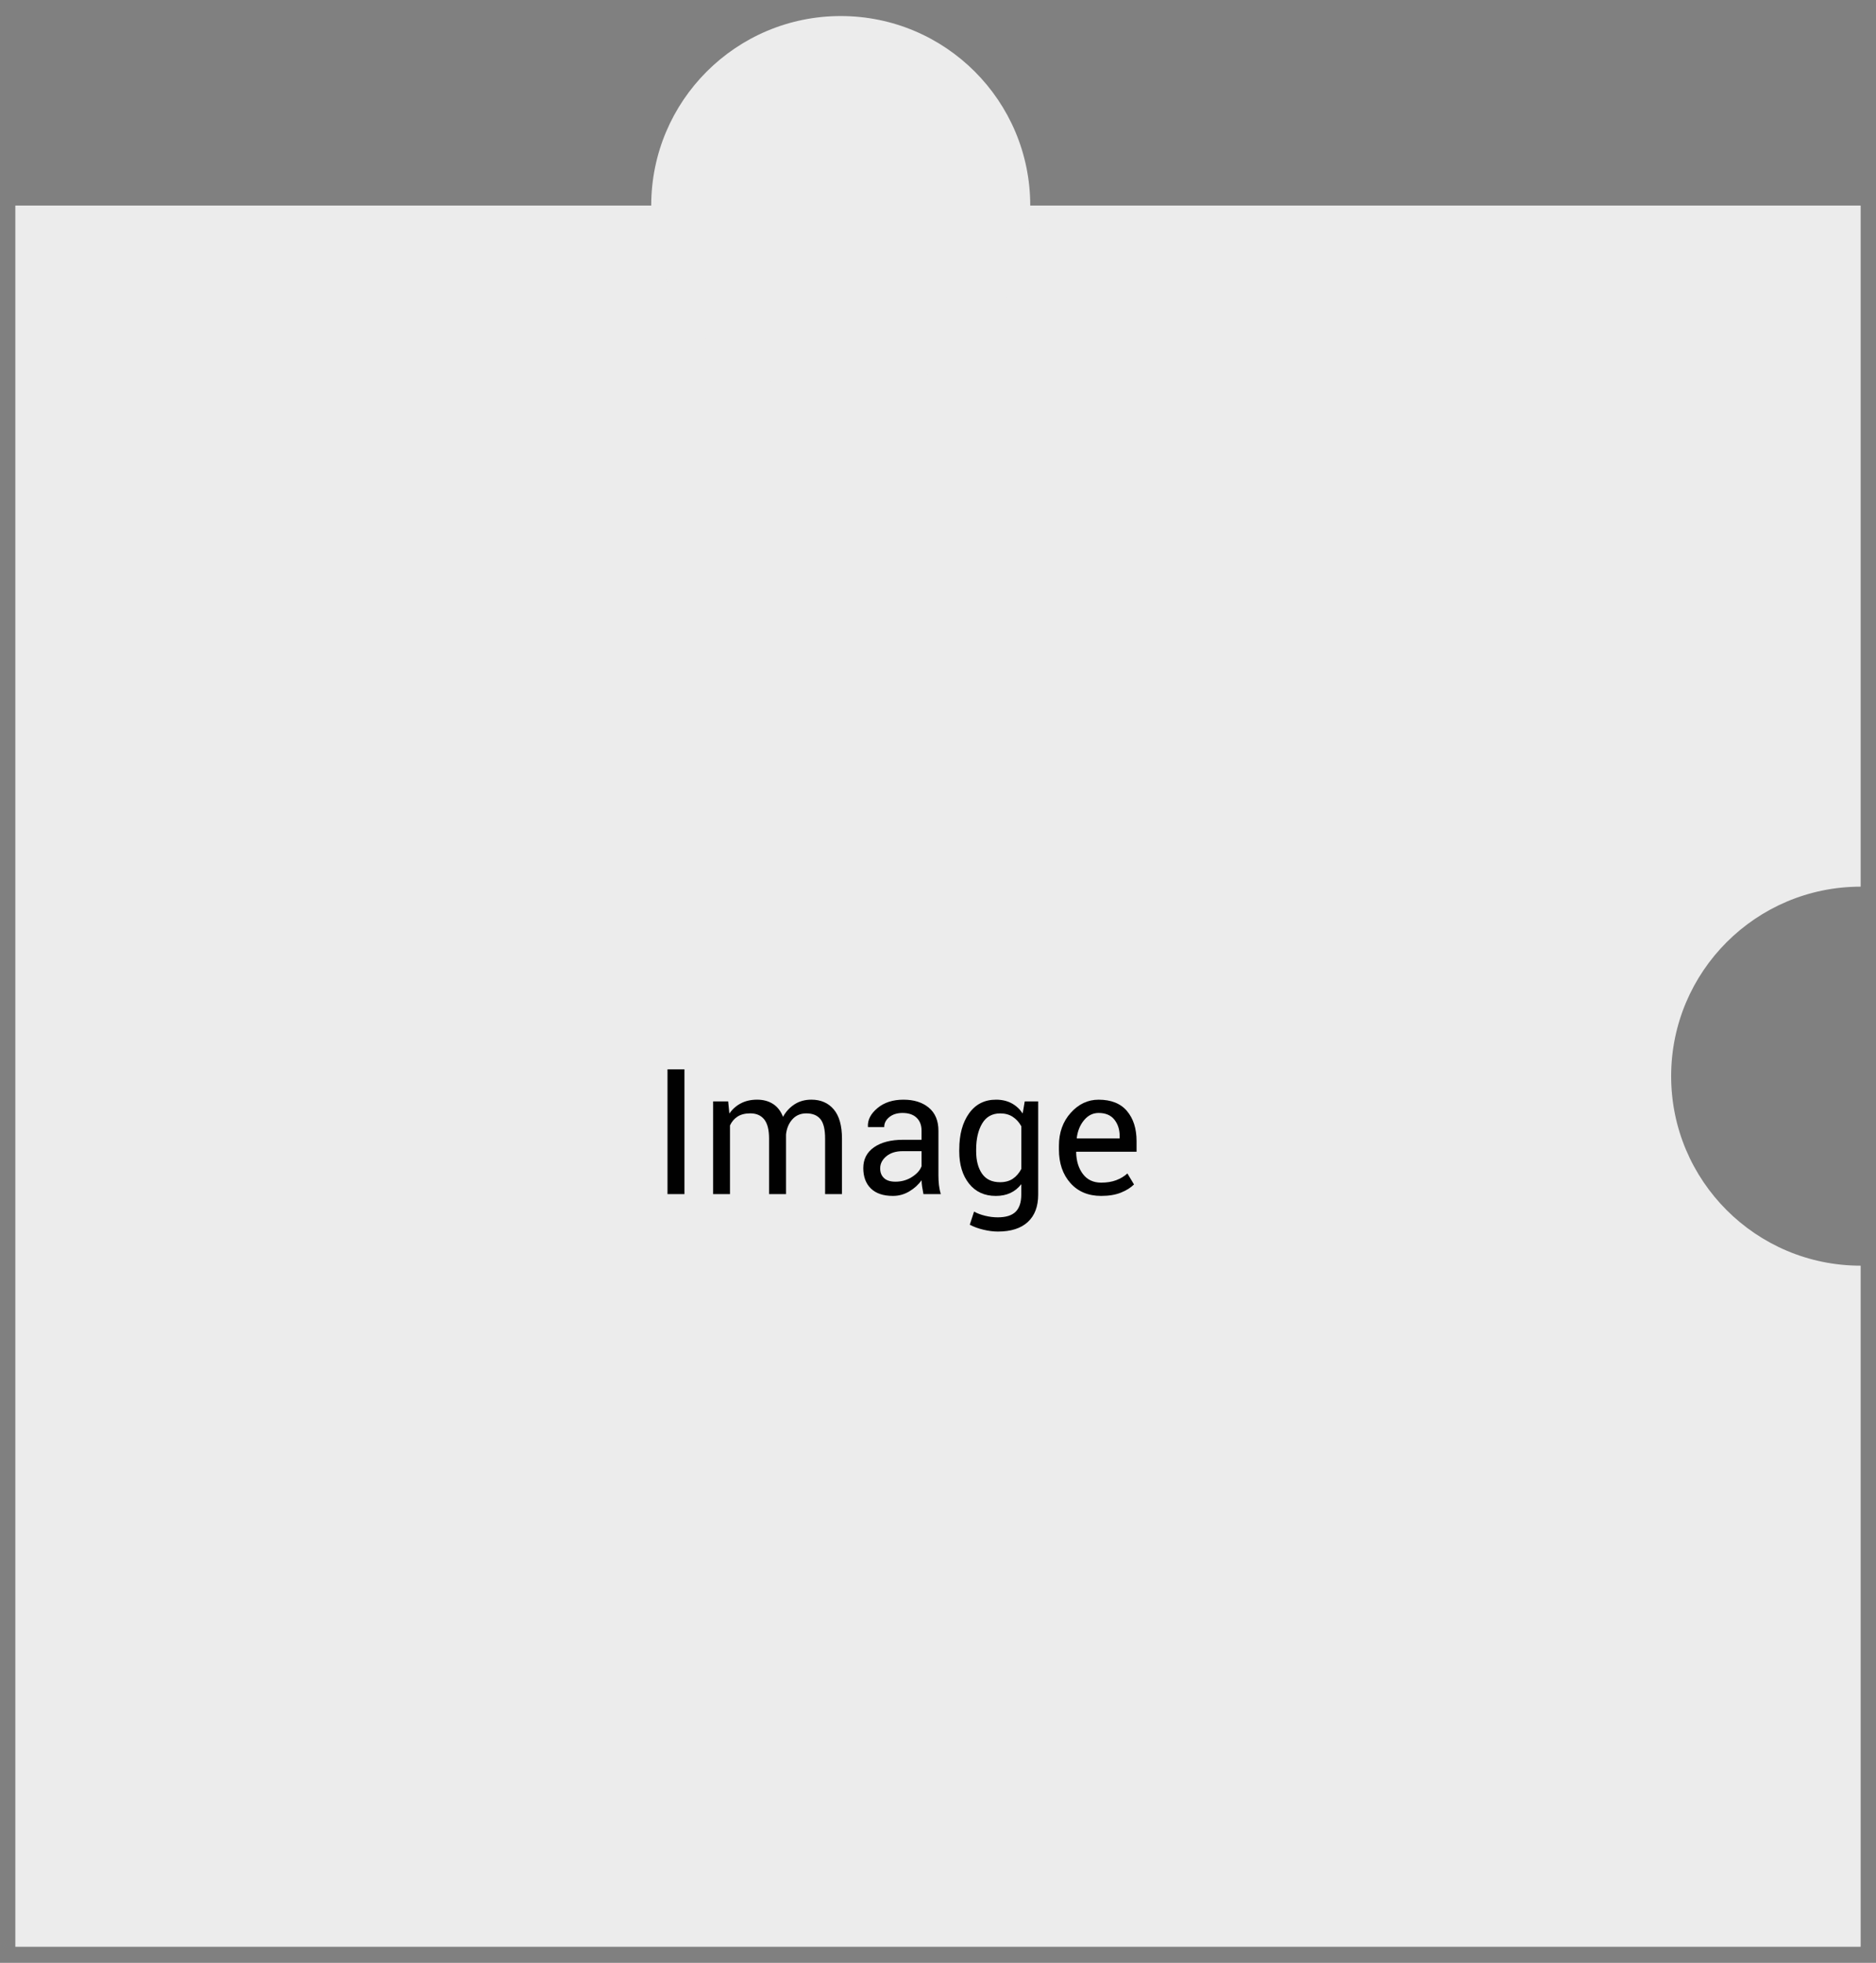 <?xml version="1.0" encoding="UTF-8"?> <svg xmlns="http://www.w3.org/2000/svg" xmlns:xlink="http://www.w3.org/1999/xlink" version="1.1" id="Layer_1" x="0px" y="0px" width="288.633px" height="302px" viewBox="-2.359 -2.469 288.633 302" xml:space="preserve"><rect x="-2.359" y="-2.469" width="288.633" height="302" fill="#808080" stroke="none"/> <g> <path fill="#ECECEC" d="M254.757,163.109c0,16.101,13.06,29.158,29.156,29.158v104.795H0V29.158h283.914v104.795 C267.814,133.953,254.757,147.013,254.757,163.109"></path> <path fill="#ECECEC" d="M156.15,29.156c0,16.103-13.053,29.156-29.156,29.156c-16.103,0-29.158-13.054-29.158-29.156 C97.836,13.055,110.891,0,126.994,0C143.098,0,156.15,13.055,156.15,29.156"></path> <g> <path fill="#010101" d="M102.95,181.256h-2.61V162.06h2.61V181.256z"></path> <path fill="#010101" d="M109.674,166.991l0.185,1.871c0.466-0.677,1.057-1.201,1.773-1.574c0.716-0.374,1.549-0.562,2.499-0.562 c0.95,0,1.764,0.221,2.446,0.659c0.681,0.439,1.193,1.099,1.536,1.979c0.448-0.81,1.042-1.45,1.78-1.926 c0.738-0.475,1.6-0.712,2.584-0.712c1.45,0,2.597,0.499,3.441,1.496c0.844,0.998,1.266,2.499,1.266,4.503v8.529h-2.597v-8.557 c0-1.405-0.242-2.401-0.725-2.985c-0.483-0.585-1.204-0.877-2.162-0.877c-0.888,0-1.606,0.308-2.156,0.923 c-0.55,0.615-0.872,1.394-0.969,2.334v0.105v9.057h-2.61v-8.557c0-1.336-0.249-2.313-0.745-2.934 c-0.497-0.62-1.21-0.93-2.142-0.93c-0.791,0-1.441,0.163-1.951,0.487c-0.51,0.325-0.901,0.782-1.173,1.37v10.562h-2.597V166.99 h2.317V166.991z"></path> <path fill="#010101" d="M139.719,181.256c-0.088-0.431-0.156-0.812-0.204-1.141c-0.049-0.329-0.077-0.661-0.086-0.995 c-0.483,0.686-1.114,1.259-1.892,1.721c-0.778,0.461-1.615,0.692-2.512,0.692c-1.485,0-2.617-0.382-3.395-1.142 c-0.778-0.761-1.167-1.809-1.167-3.145c0-1.362,0.551-2.429,1.654-3.197s2.6-1.153,4.489-1.153h2.821v-1.411 c0-0.834-0.255-1.495-0.765-1.982c-0.51-0.488-1.23-0.731-2.162-0.731c-0.835,0-1.514,0.213-2.037,0.64s-0.784,0.938-0.784,1.535 H131.2l-0.026-0.078c-0.053-1.037,0.437-1.986,1.47-2.849c1.033-0.861,2.367-1.292,4.001-1.292c1.617,0,2.918,0.411,3.902,1.232 c0.984,0.822,1.477,2.007,1.477,3.554v6.868c0,0.51,0.026,1.002,0.079,1.477c0.053,0.476,0.149,0.94,0.29,1.397H139.719z M135.408,179.344c0.94,0,1.789-0.24,2.544-0.723c0.756-0.481,1.248-1.034,1.477-1.656v-2.314h-2.914 c-1.046,0-1.883,0.265-2.511,0.789c-0.629,0.526-0.943,1.146-0.943,1.854c0,0.632,0.198,1.131,0.593,1.499 S134.635,179.344,135.408,179.344z"></path> <path fill="#010101" d="M145.23,174.386c0-2.293,0.5-4.144,1.502-5.55s2.387-2.109,4.154-2.109c0.903,0,1.699,0.184,2.385,0.547 c0.687,0.365,1.258,0.891,1.715,1.575l0.316-1.857h2.069v14.344c0,1.828-0.532,3.231-1.597,4.212 c-1.063,0.979-2.598,1.471-4.602,1.471c-0.686,0-1.426-0.095-2.221-0.284c-0.796-0.188-1.496-0.445-2.104-0.771l0.659-2.019 c0.466,0.265,1.027,0.478,1.688,0.641c0.658,0.162,1.309,0.243,1.951,0.243c1.266,0,2.186-0.287,2.762-0.863 c0.574-0.575,0.863-1.452,0.863-2.63v-1.608c-0.467,0.599-1.023,1.048-1.674,1.353c-0.65,0.303-1.398,0.455-2.242,0.455 c-1.748,0-3.125-0.634-4.127-1.898s-1.502-2.923-1.502-4.971v-0.279H145.23z M147.828,174.664c0,1.433,0.303,2.584,0.908,3.454 c0.606,0.869,1.529,1.306,2.77,1.306c0.782,0,1.438-0.179,1.965-0.534s0.963-0.858,1.305-1.51v-6.565 c-0.334-0.605-0.77-1.088-1.305-1.442c-0.537-0.356-1.183-0.534-1.938-0.534c-1.239,0-2.167,0.519-2.782,1.556 c-0.614,1.037-0.922,2.369-0.922,3.994L147.828,174.664L147.828,174.664z"></path> <path fill="#010101" d="M167.063,181.533c-1.986,0-3.566-0.662-4.74-1.984c-1.174-1.323-1.76-3.039-1.76-5.148v-0.579 c0-2.03,0.604-3.721,1.813-5.069c1.208-1.35,2.639-2.023,4.291-2.023c1.925,0,3.38,0.58,4.363,1.74 c0.984,1.16,1.478,2.707,1.478,4.641v1.622h-9.256l-0.039,0.065c0.026,1.367,0.373,2.491,1.041,3.372s1.604,1.321,2.81,1.321 c0.879,0,1.649-0.125,2.313-0.376c0.663-0.25,1.236-0.596,1.721-1.035l1.016,1.688c-0.51,0.505-1.182,0.925-2.018,1.261 C169.259,181.365,168.249,181.533,167.063,181.533z M166.667,168.771c-0.87,0-1.612,0.365-2.228,1.098 c-0.616,0.731-0.994,1.648-1.135,2.753l0.026,0.064h6.578v-0.342c0-1.016-0.272-1.865-0.817-2.549 C168.547,169.111,167.738,168.771,166.667,168.771z"></path> </g> </g> </svg> 
